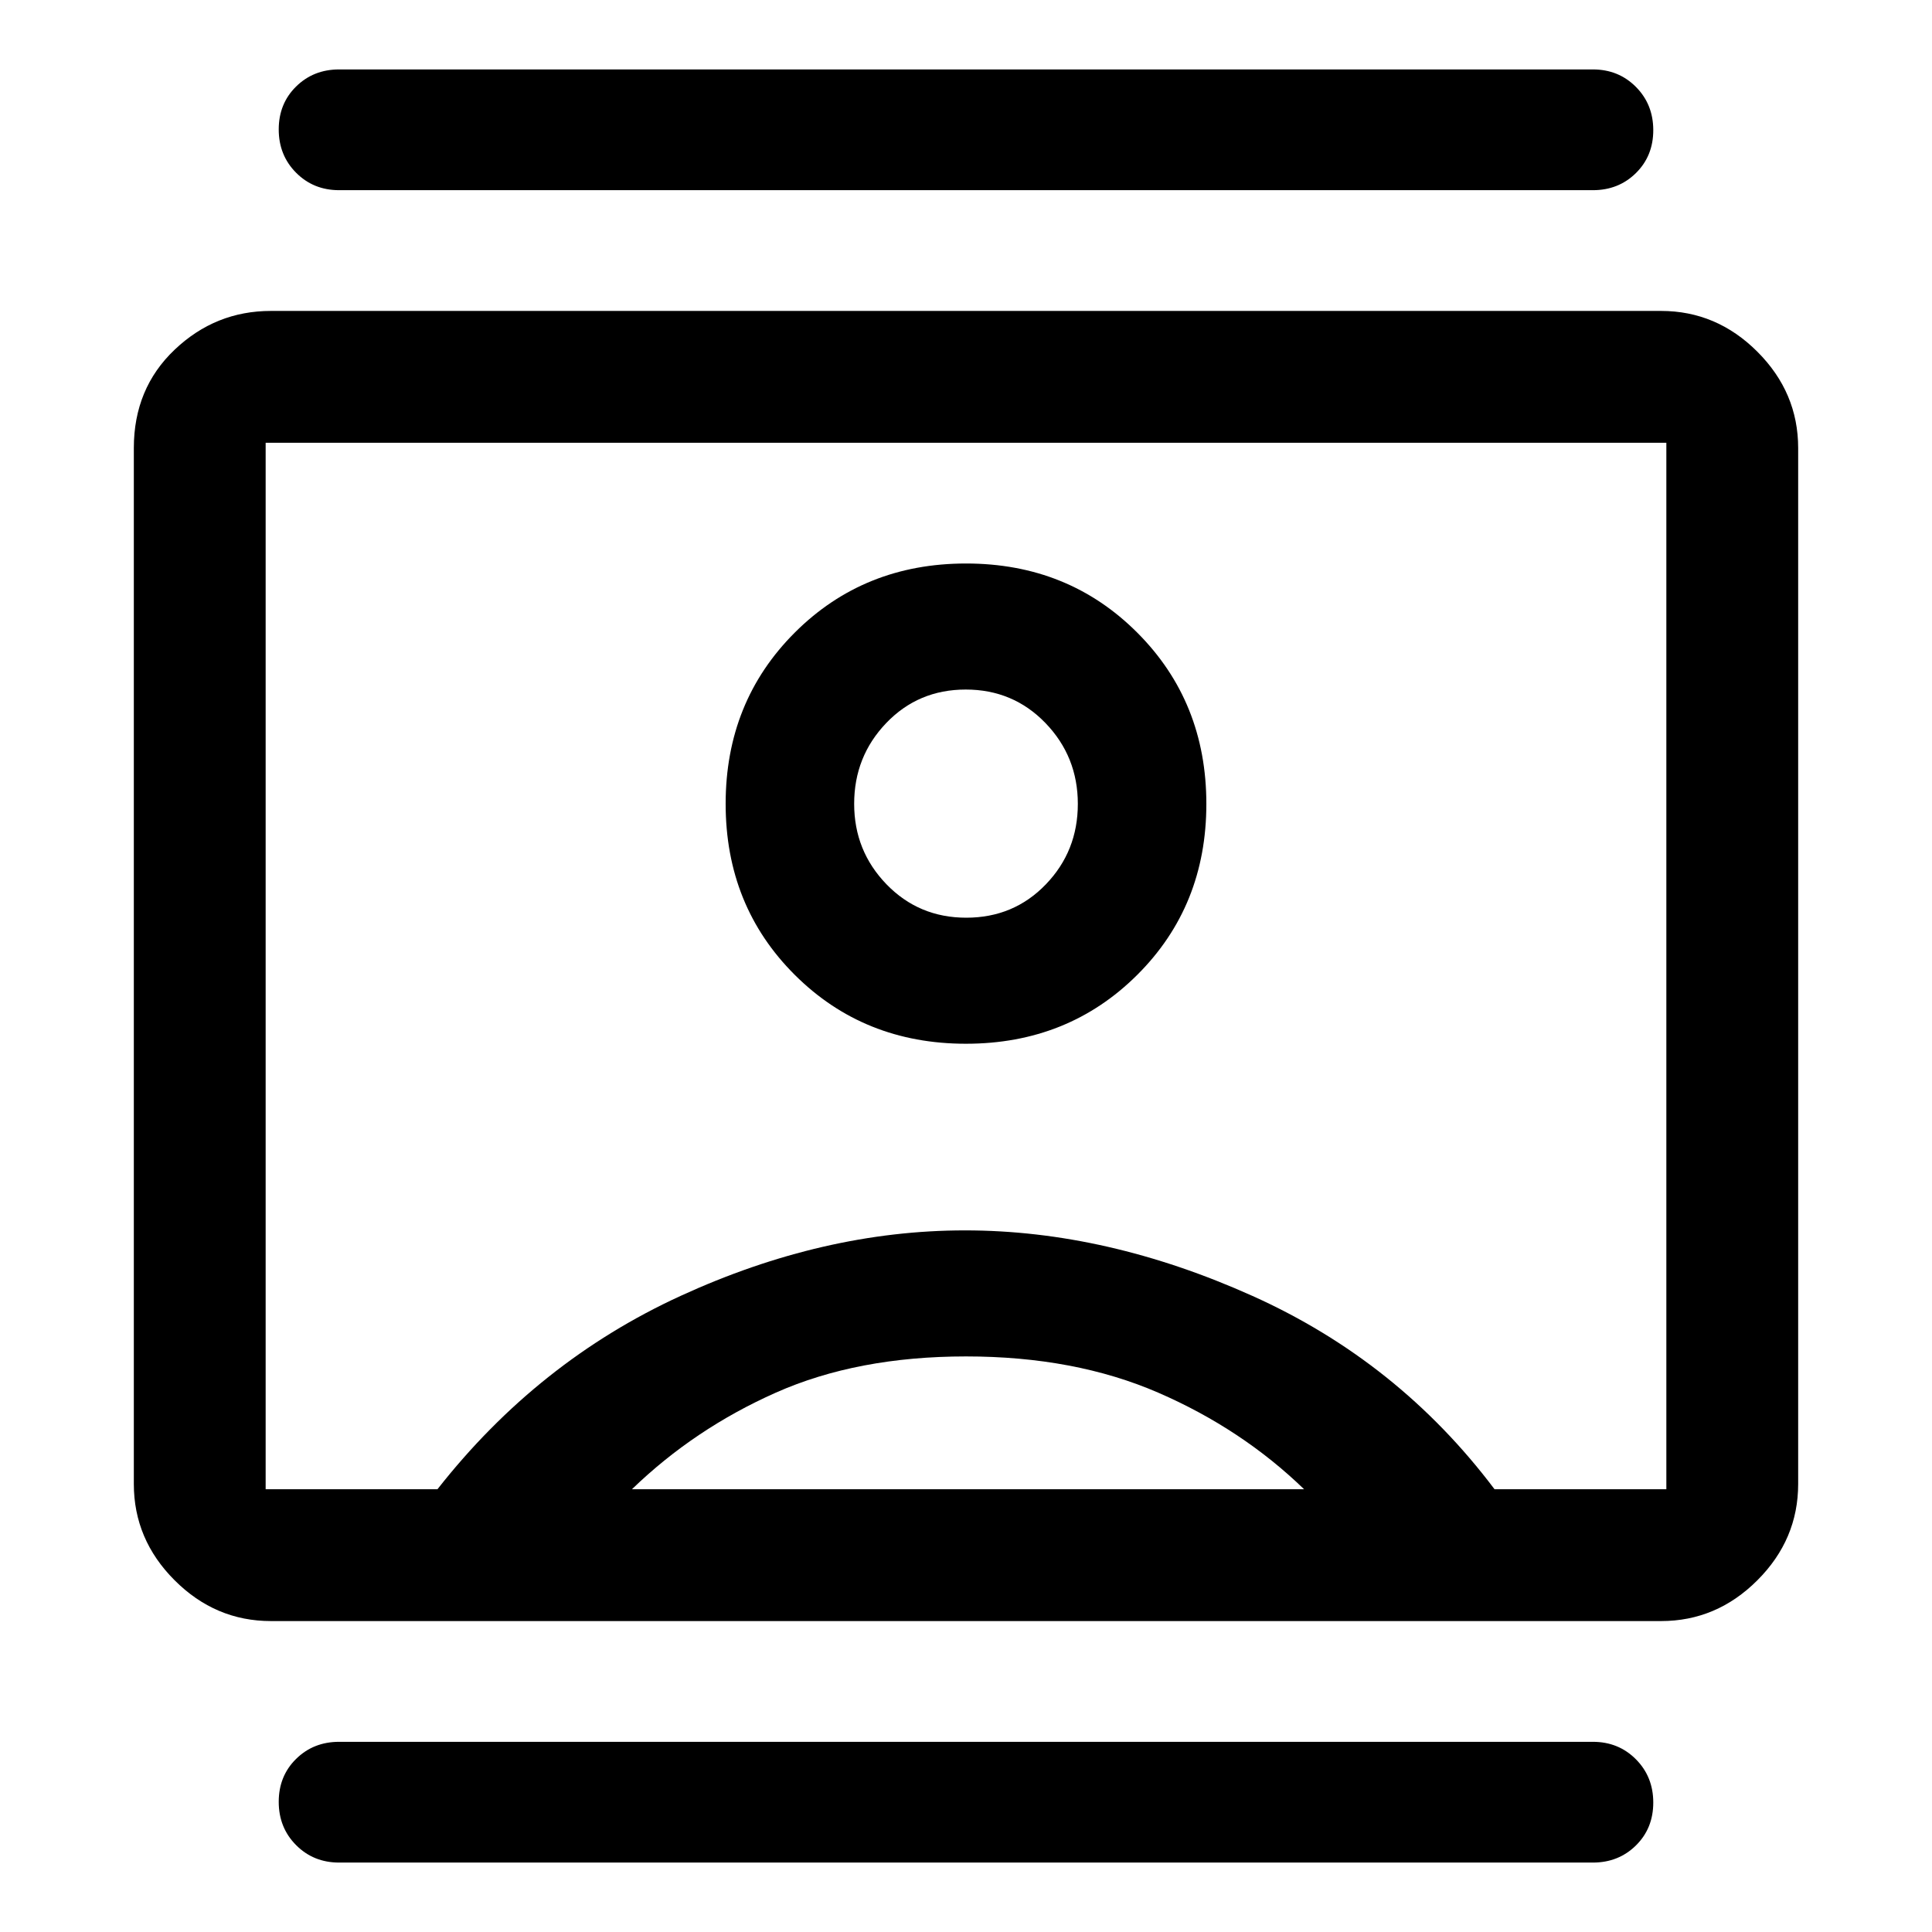 <svg xmlns="http://www.w3.org/2000/svg" width="48" height="48" viewBox="0 -960 960 960"><path d="M168.5-34.5q-12.75 0-21.38-8.68-8.62-8.67-8.62-21.5 0-12.82 8.62-21.32 8.63-8.5 21.38-8.5h623q12.75 0 21.38 8.68 8.62 8.67 8.62 21.5 0 12.82-8.62 21.32-8.63 8.5-21.38 8.5h-623Zm0-831q-12.75 0-21.38-8.68-8.62-8.67-8.62-21.5 0-12.82 8.62-21.32 8.63-8.5 21.38-8.5h623q12.75 0 21.38 8.68 8.62 8.67 8.62 21.5 0 12.82-8.62 21.32-8.63 8.5-21.38 8.5h-623Zm311.47 424.13q50.75 0 85.11-34.21 34.35-34.21 34.35-84.96 0-50.74-34.33-85.1Q530.77-680 480.03-680q-50.75 0-85.11 34.33-34.35 34.33-34.35 85.08 0 50.74 34.33 84.98t85.07 34.24ZM134.63-154.5q-27.6 0-47.86-20.27-20.27-20.26-20.27-47.86v-514.74q0-29.6 20.27-48.86 20.26-19.27 47.86-19.27h690.74q27.6 0 47.86 20.27 20.27 20.26 20.27 47.86v514.74q0 27.6-20.27 47.86-20.26 20.27-47.86 20.27H134.63Zm82.74-65.5q49.8-63.48 120.76-96.05 70.96-32.58 141.37-32.58 70.41 0 142.87 32.58 72.46 32.57 120.26 96.05H828v-520H132v520h85.37Zm96.63 0h334q-31-30-72.5-48T480-286q-54 0-94.5 18T314-220Zm166.13-284q-23.56 0-39.63-16.59-16.07-16.6-16.07-40 0-23.5 15.94-40.14t39.5-16.64q23.56 0 39.63 16.66 16.07 16.67 16.07 40.17t-15.94 40.02Q503.69-504 480.13-504Zm-.13 24Z"/></svg>